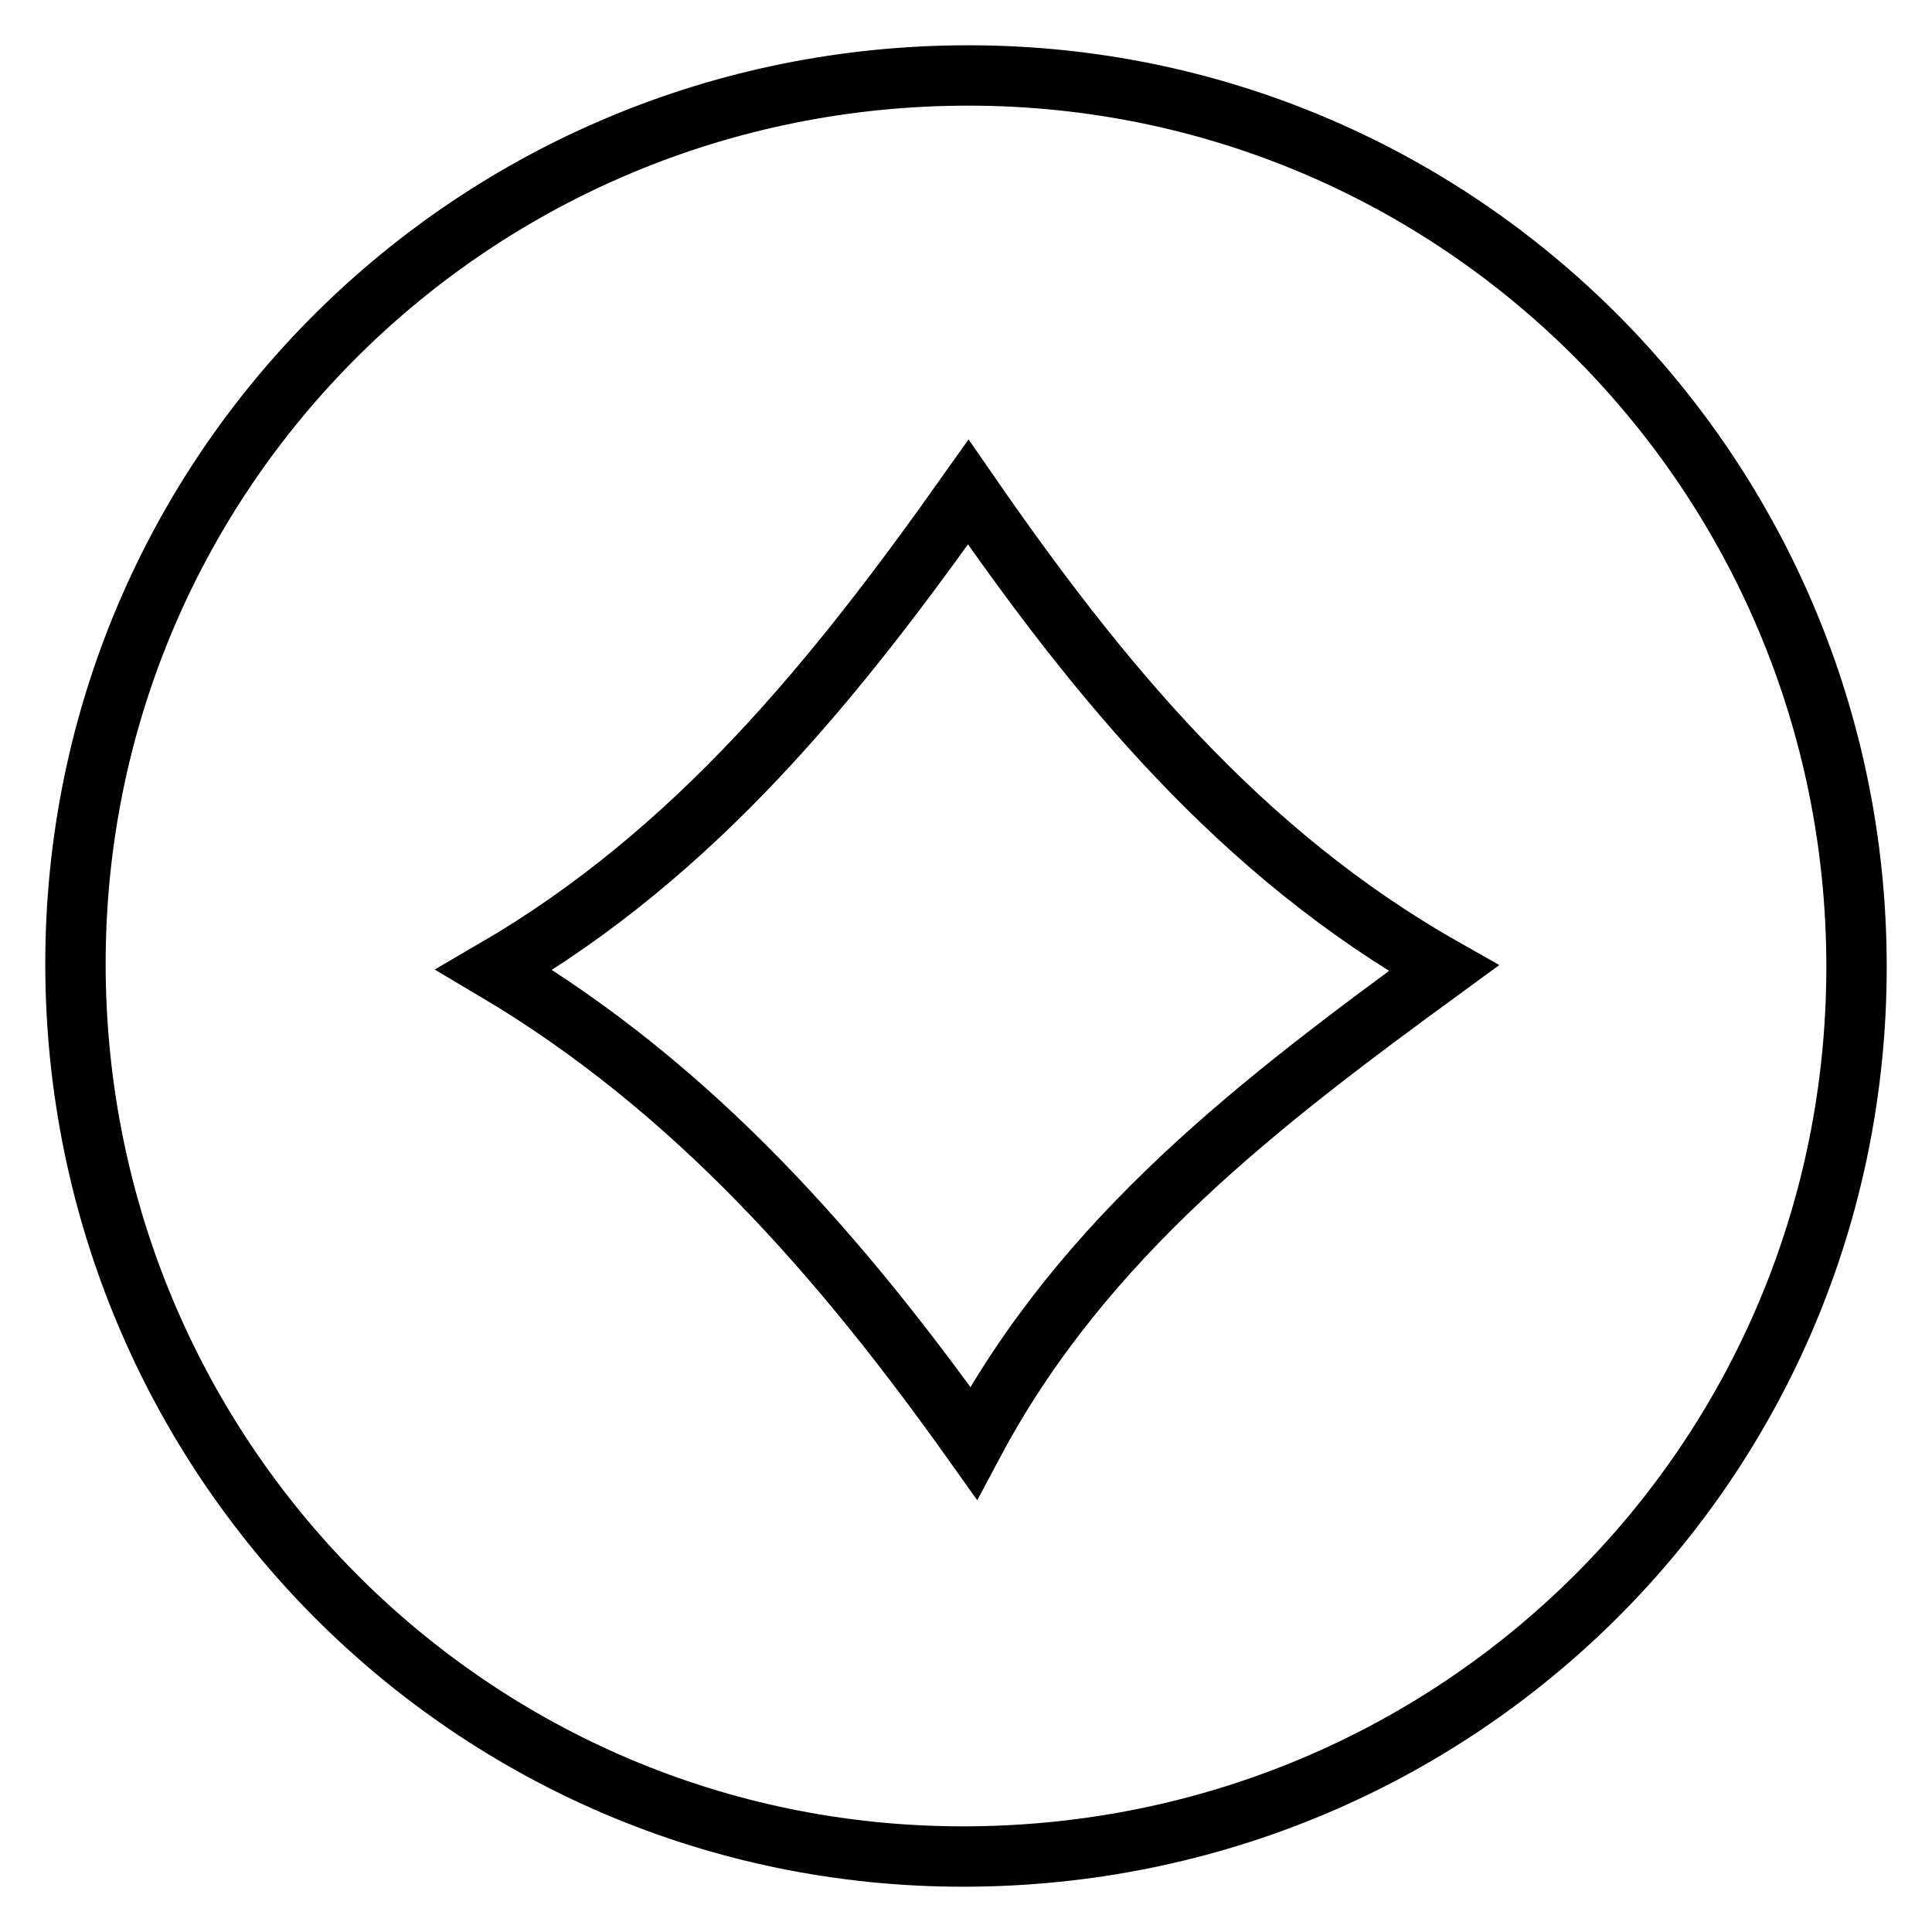 <?xml version="1.0" encoding="utf-8"?>
<!-- Svg Vector Icons : http://www.onlinewebfonts.com/icon -->
<!DOCTYPE svg PUBLIC "-//W3C//DTD SVG 1.1//EN" "http://www.w3.org/Graphics/SVG/1.1/DTD/svg11.dtd">
<svg version="1.1" xmlns="http://www.w3.org/2000/svg" xmlns:xlink="http://www.w3.org/1999/xlink" x="0px" y="0px" viewBox="0 0 256 256" enable-background="new 0 0 256 256" xml:space="preserve">
<g> <path stroke-width="8" fill-opacity="0" stroke="#000000"  d="M246,128.1c0,65.4-52.7,117.9-118.4,117.9C62.5,246,10,193.1,10,127.7C10,62.4,62.9,9.9,128.5,10 C193.5,10.1,246,62.9,246,128.1z M65.5,128.5c26.5,15.7,46,38.1,63.5,62.7c14.6-27.4,38.2-45.3,62.3-62.9 c-27-15.3-45.8-38.2-63-63.1C110.8,89.9,92.3,112.9,65.5,128.5z"/></g>
</svg>